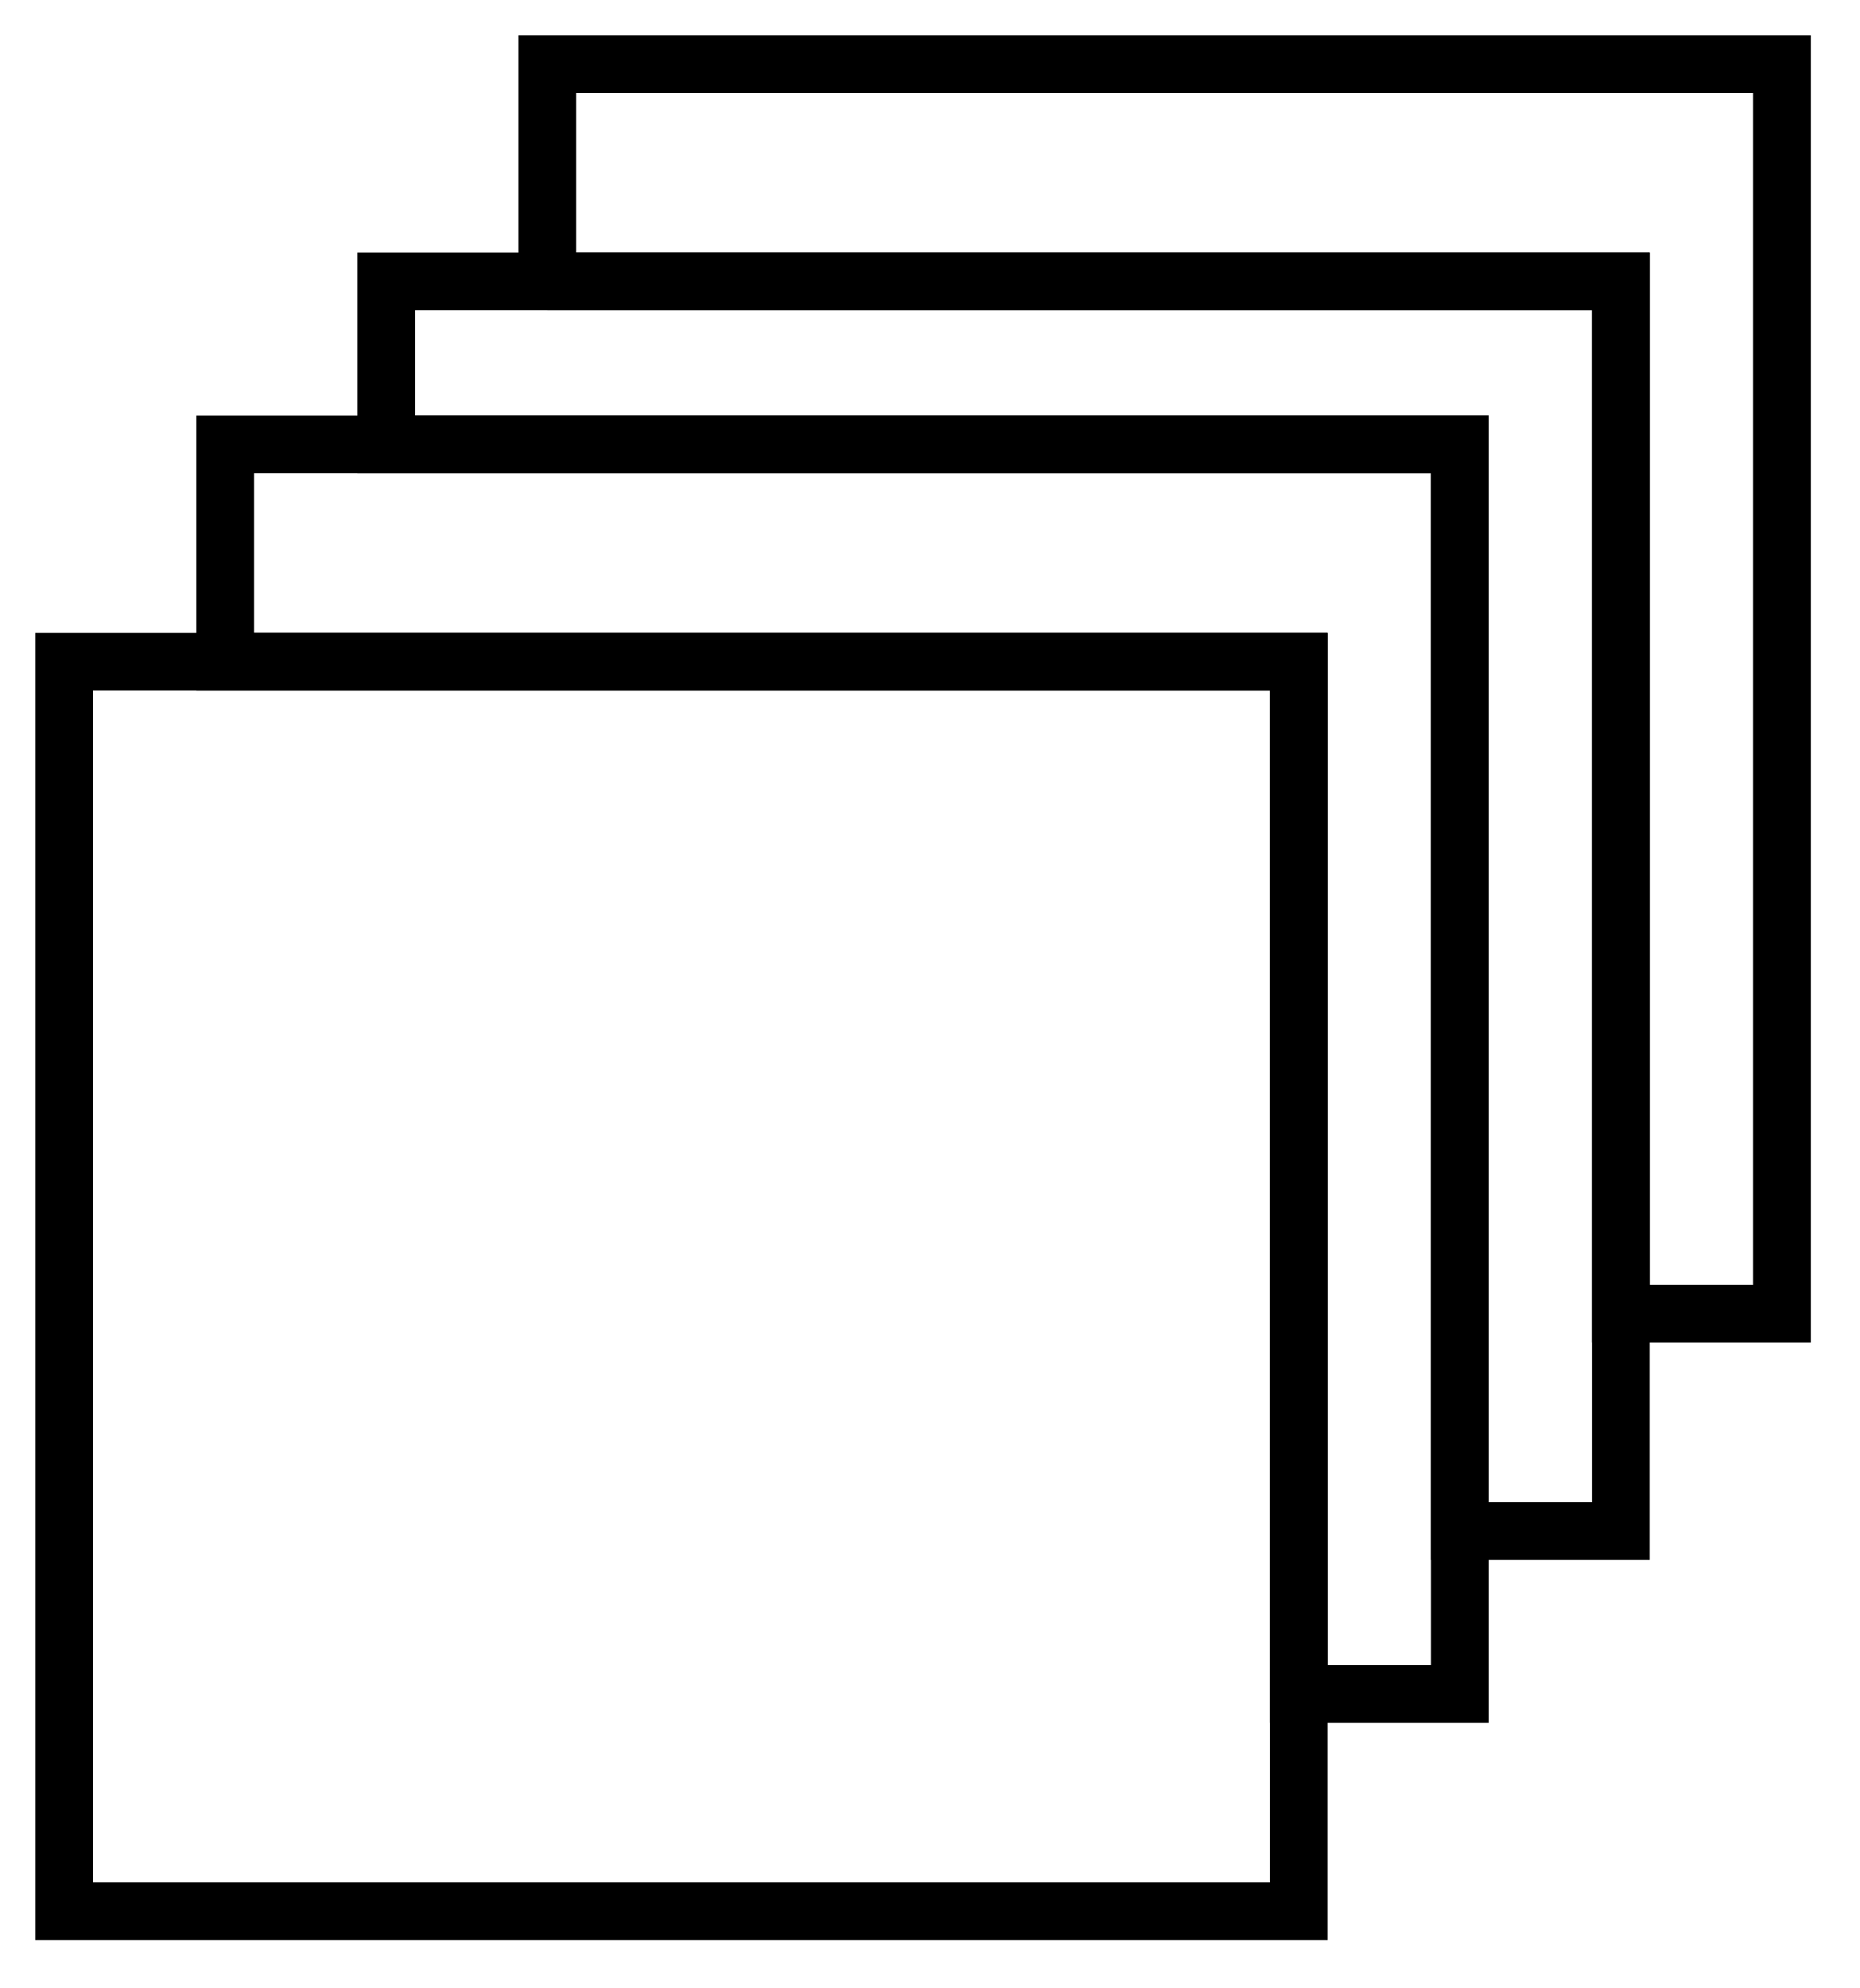 <?xml version="1.0" encoding="UTF-8"?>
<svg width="29px" height="31px" viewBox="0 0 29 31" version="1.1" xmlns="http://www.w3.org/2000/svg" xmlns:xlink="http://www.w3.org/1999/xlink">
    <!-- Generator: Sketch 57.1 (83088) - https://sketch.com -->
    <title>Acetate</title>
    <desc>Created with Sketch.</desc>
    <g id="Page-1" stroke="none" stroke-width="1" fill="none" fill-rule="evenodd">
        <g id="Courdy---Tous-les-filtres" transform="translate(-399, -981)" stroke="#000000" stroke-width="0.9">
            <g id="Acetate" transform="translate(400, 982)">
                <g id="Group-74" transform="translate(5.022, 0)">
                    <polyline id="Path" points="2.511 3.388 2.511 0 21.761 0 21.761 19.482 19.25 19.482 19.25 3.388 2.511 3.388"></polyline>
                    <polygon id="Path" fill-rule="nonzero" points="16.739 22.871 16.739 5.929 -1.13686838e-13 5.929 -1.13686838e-13 3.388 19.25 3.388 19.25 22.871"></polygon>
                </g>
                <g id="Group-74-Copy-2" transform="translate(0, 5.929)">
                    <path d="M21.761,0 L21.761,19.482 L19.25,19.482 L19.25,3.388 L2.511,3.388 L2.511,0 L21.761,0 Z" id="Combined-Shape" fill-rule="nonzero"></path>
                    <rect id="Rectangle-36-Copy" x="0" y="3.388" width="19.25" height="19.482"></rect>
                </g>
            </g>
        </g>
    </g>
</svg>
